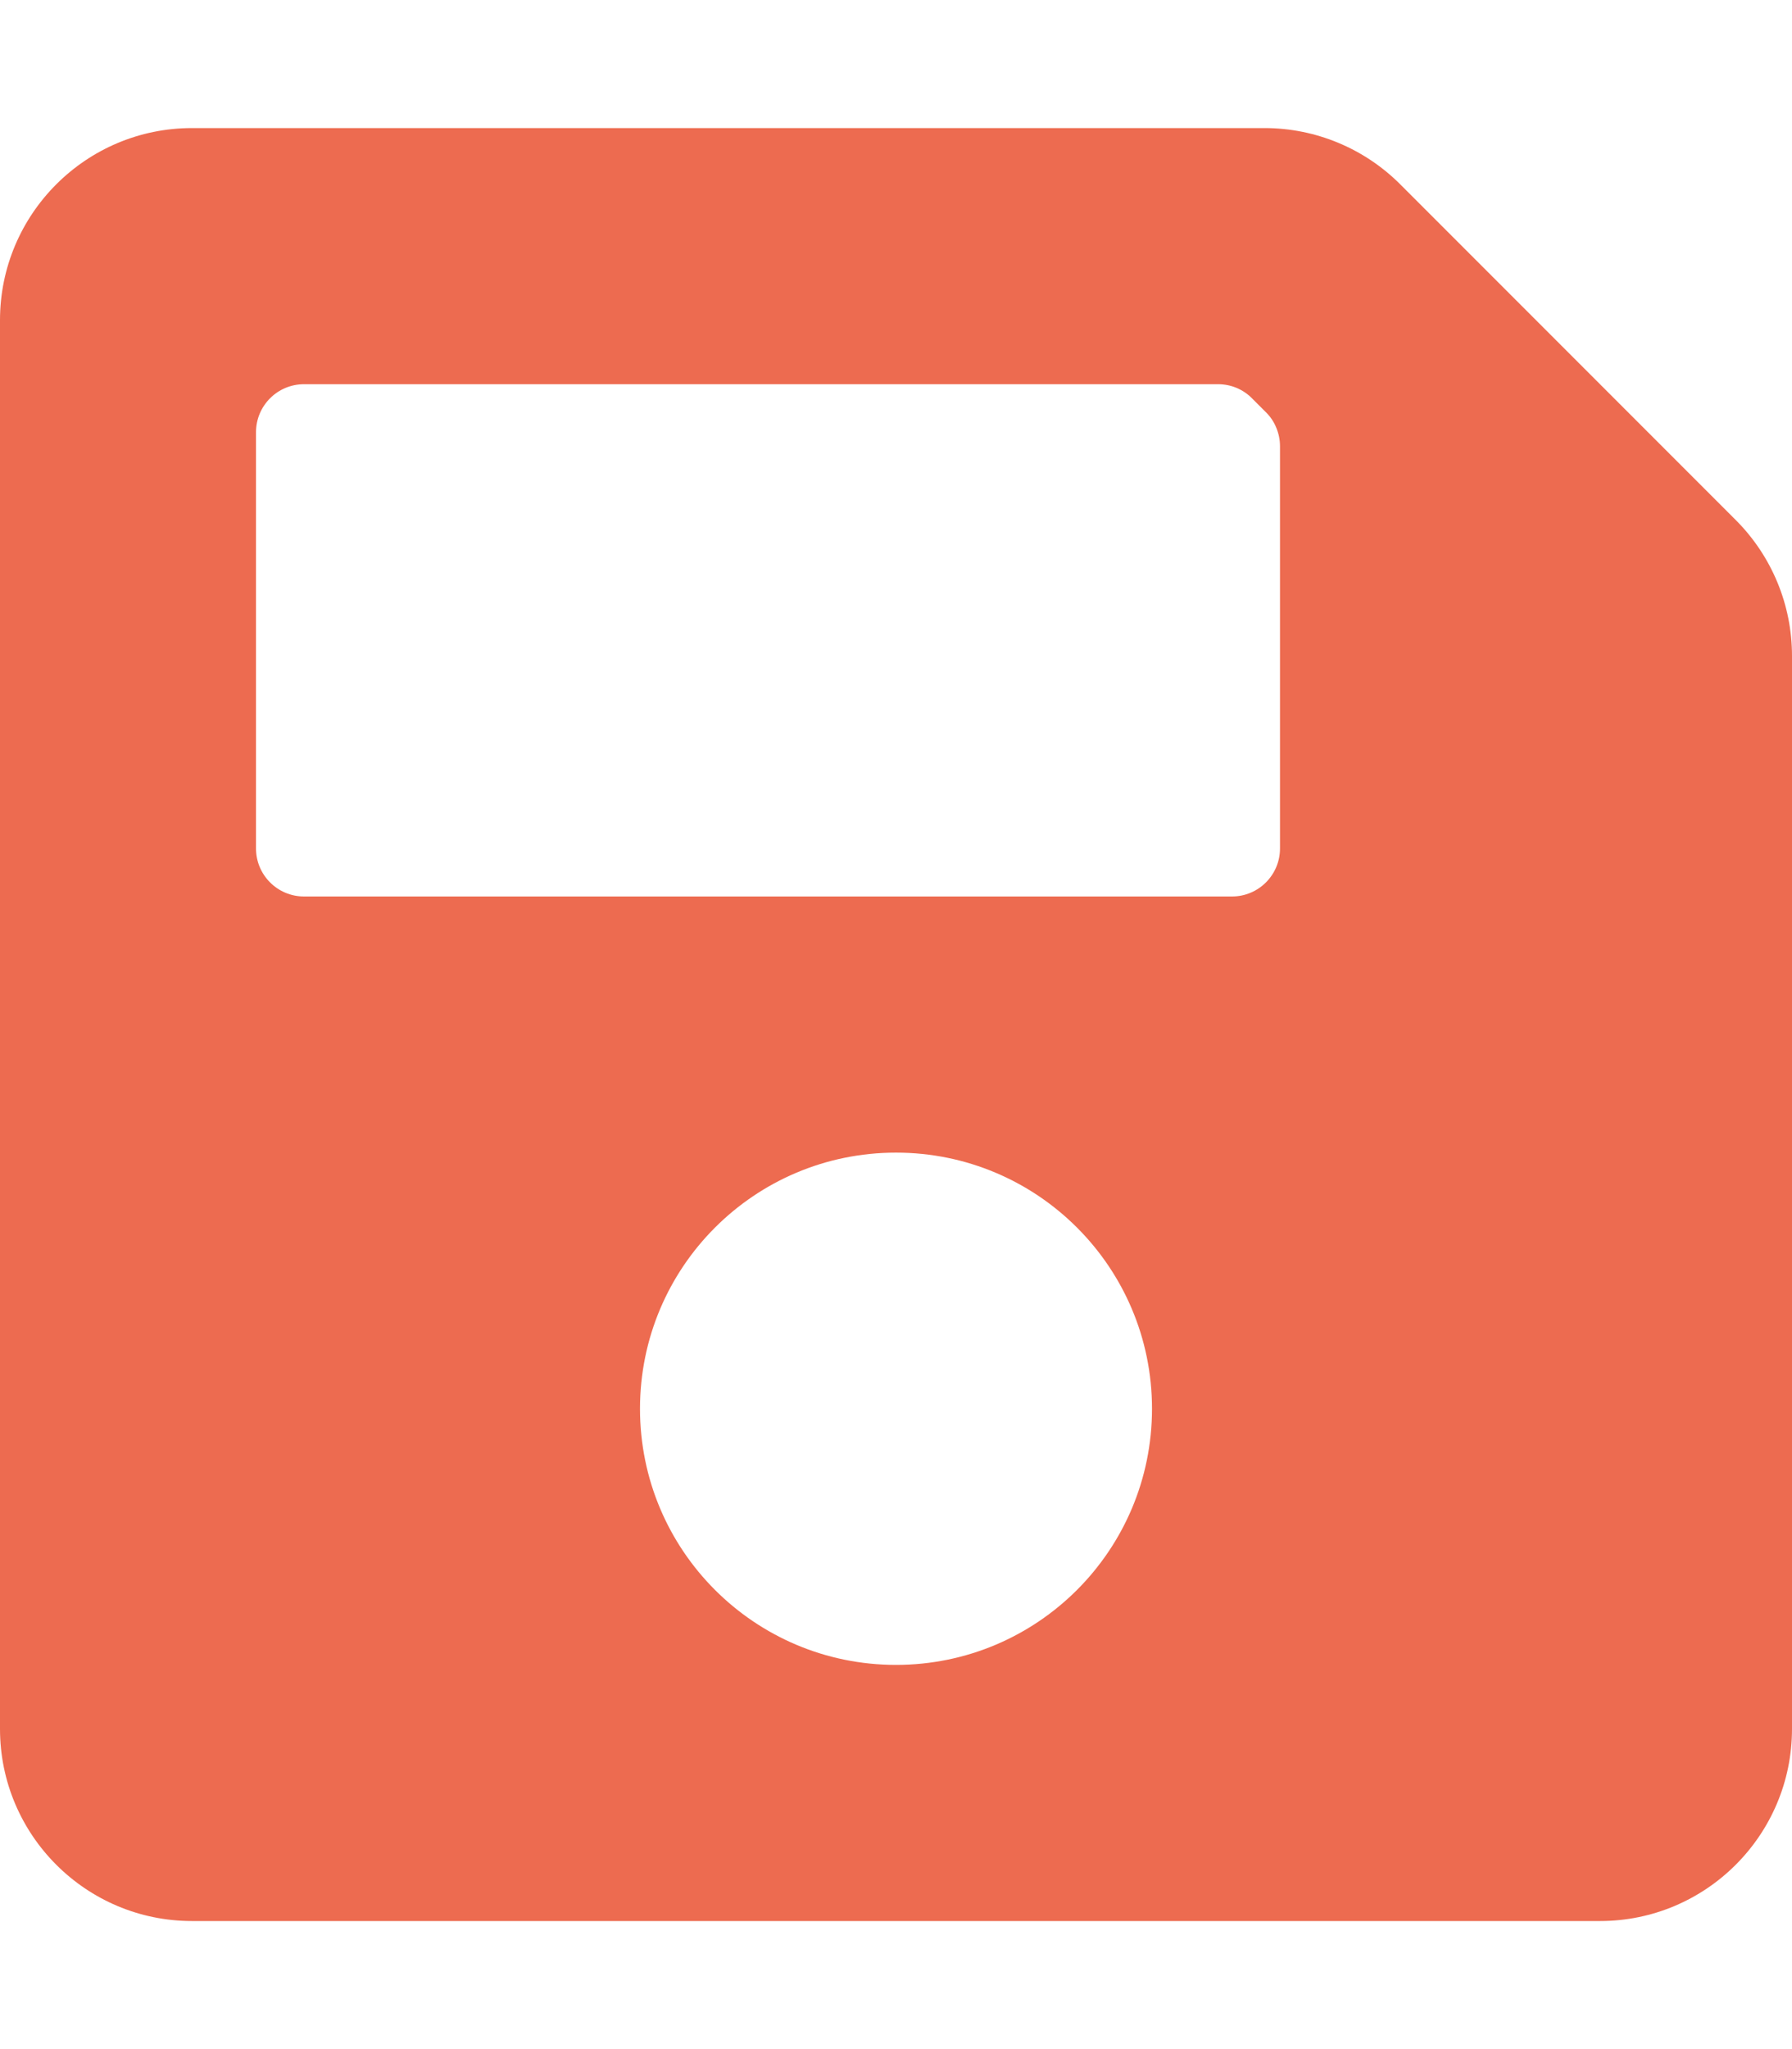 <svg width="14" height="16" viewBox="0 0 14 16" fill="none" xmlns="http://www.w3.org/2000/svg">
<path d="M13.561 4.061L10.939 1.439C10.658 1.158 10.277 1 9.879 1H1.5C0.672 1 0 1.672 0 2.5V13.5C0 14.328 0.672 15 1.5 15H12.5C13.328 15 14 14.328 14 13.5V5.121C14 4.723 13.842 4.342 13.561 4.061ZM7 13C5.895 13 5 12.105 5 11C5 9.895 5.895 9 7 9C8.105 9 9 9.895 9 11C9 12.105 8.105 13 7 13ZM10 3.484V6.625C10 6.832 9.832 7 9.625 7H2.375C2.168 7 2 6.832 2 6.625V3.375C2 3.168 2.168 3 2.375 3H9.516C9.616 3 9.711 3.039 9.781 3.11L9.89 3.219C9.925 3.253 9.953 3.295 9.971 3.34C9.99 3.386 10 3.434 10 3.484Z" fill="#ED6B50"/>
</svg>
